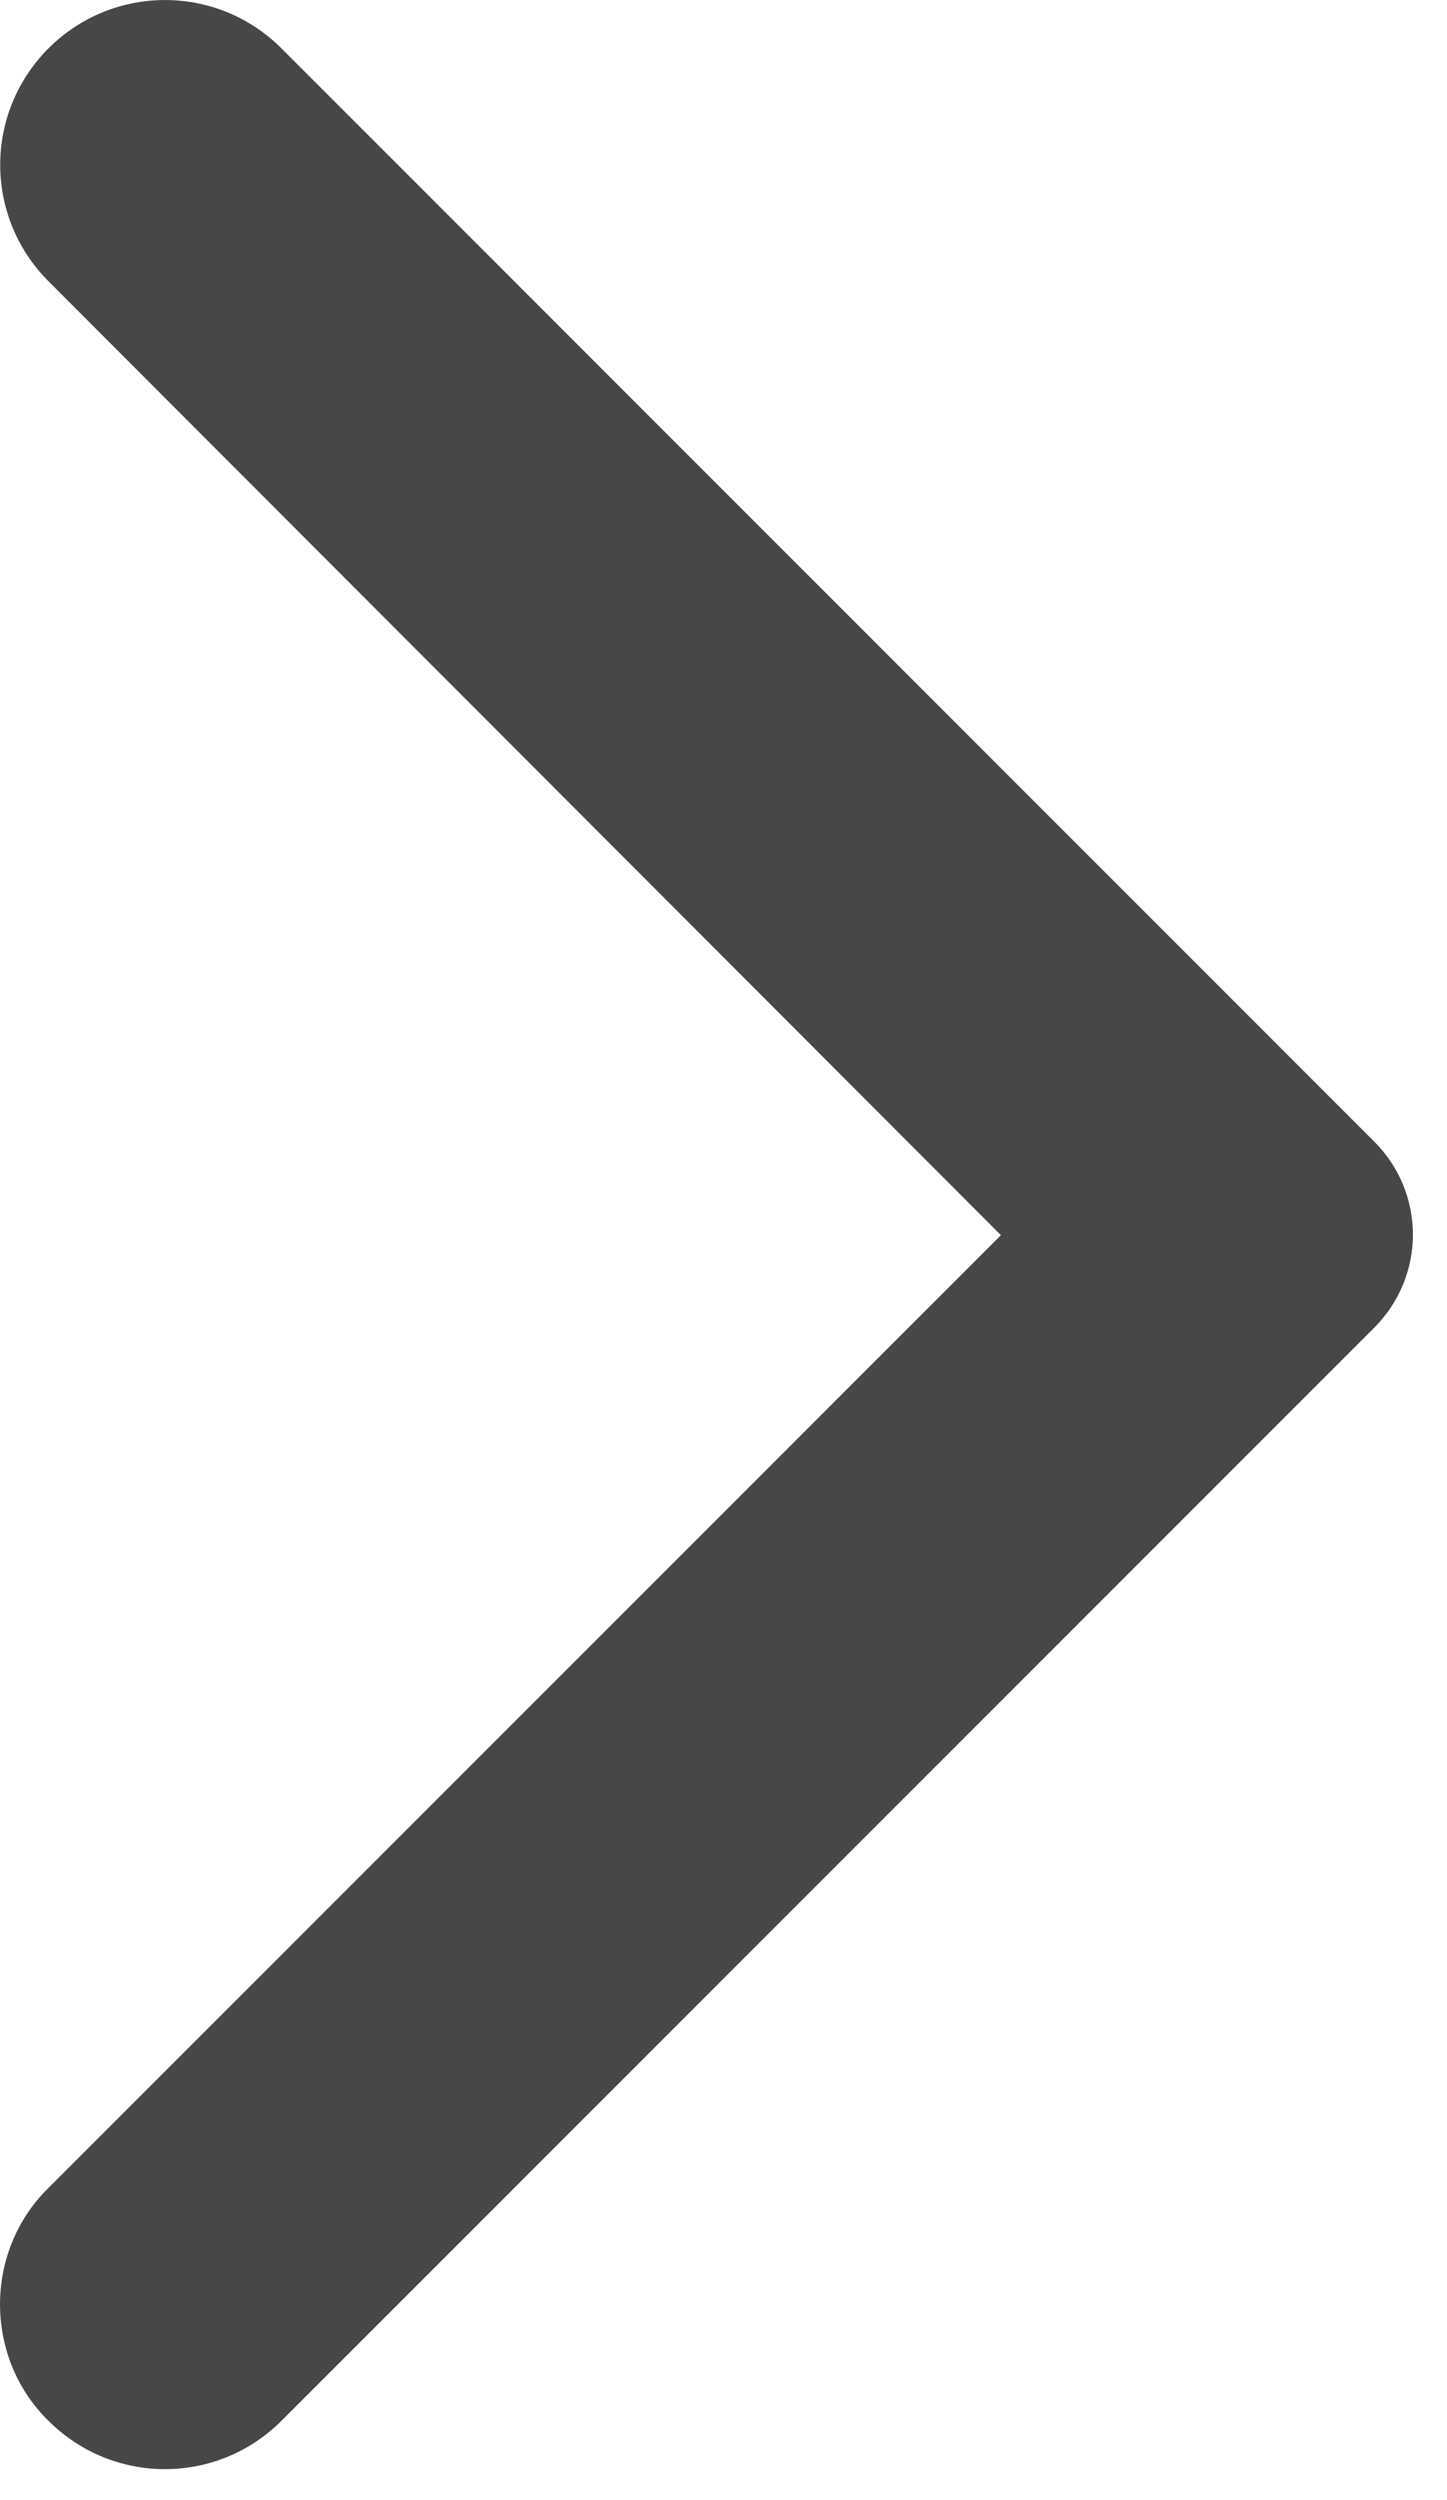 <svg width="11" height="19" viewBox="0 0 11 19" fill="none" xmlns="http://www.w3.org/2000/svg">
<path opacity="0.8" d="M0.369 18.398C0.859 18.887 1.649 18.887 2.139 18.398L10.449 10.088C10.541 9.995 10.615 9.885 10.665 9.764C10.715 9.643 10.741 9.513 10.741 9.383C10.741 9.252 10.715 9.122 10.665 9.001C10.615 8.88 10.541 8.77 10.449 8.678L2.139 0.367C1.649 -0.122 0.859 -0.122 0.369 0.367C-0.121 0.858 -0.121 1.647 0.369 2.138L7.609 9.387L0.359 16.637C-0.121 17.117 -0.121 17.918 0.369 18.398Z" fill="#1A1A1A"/>
</svg>
